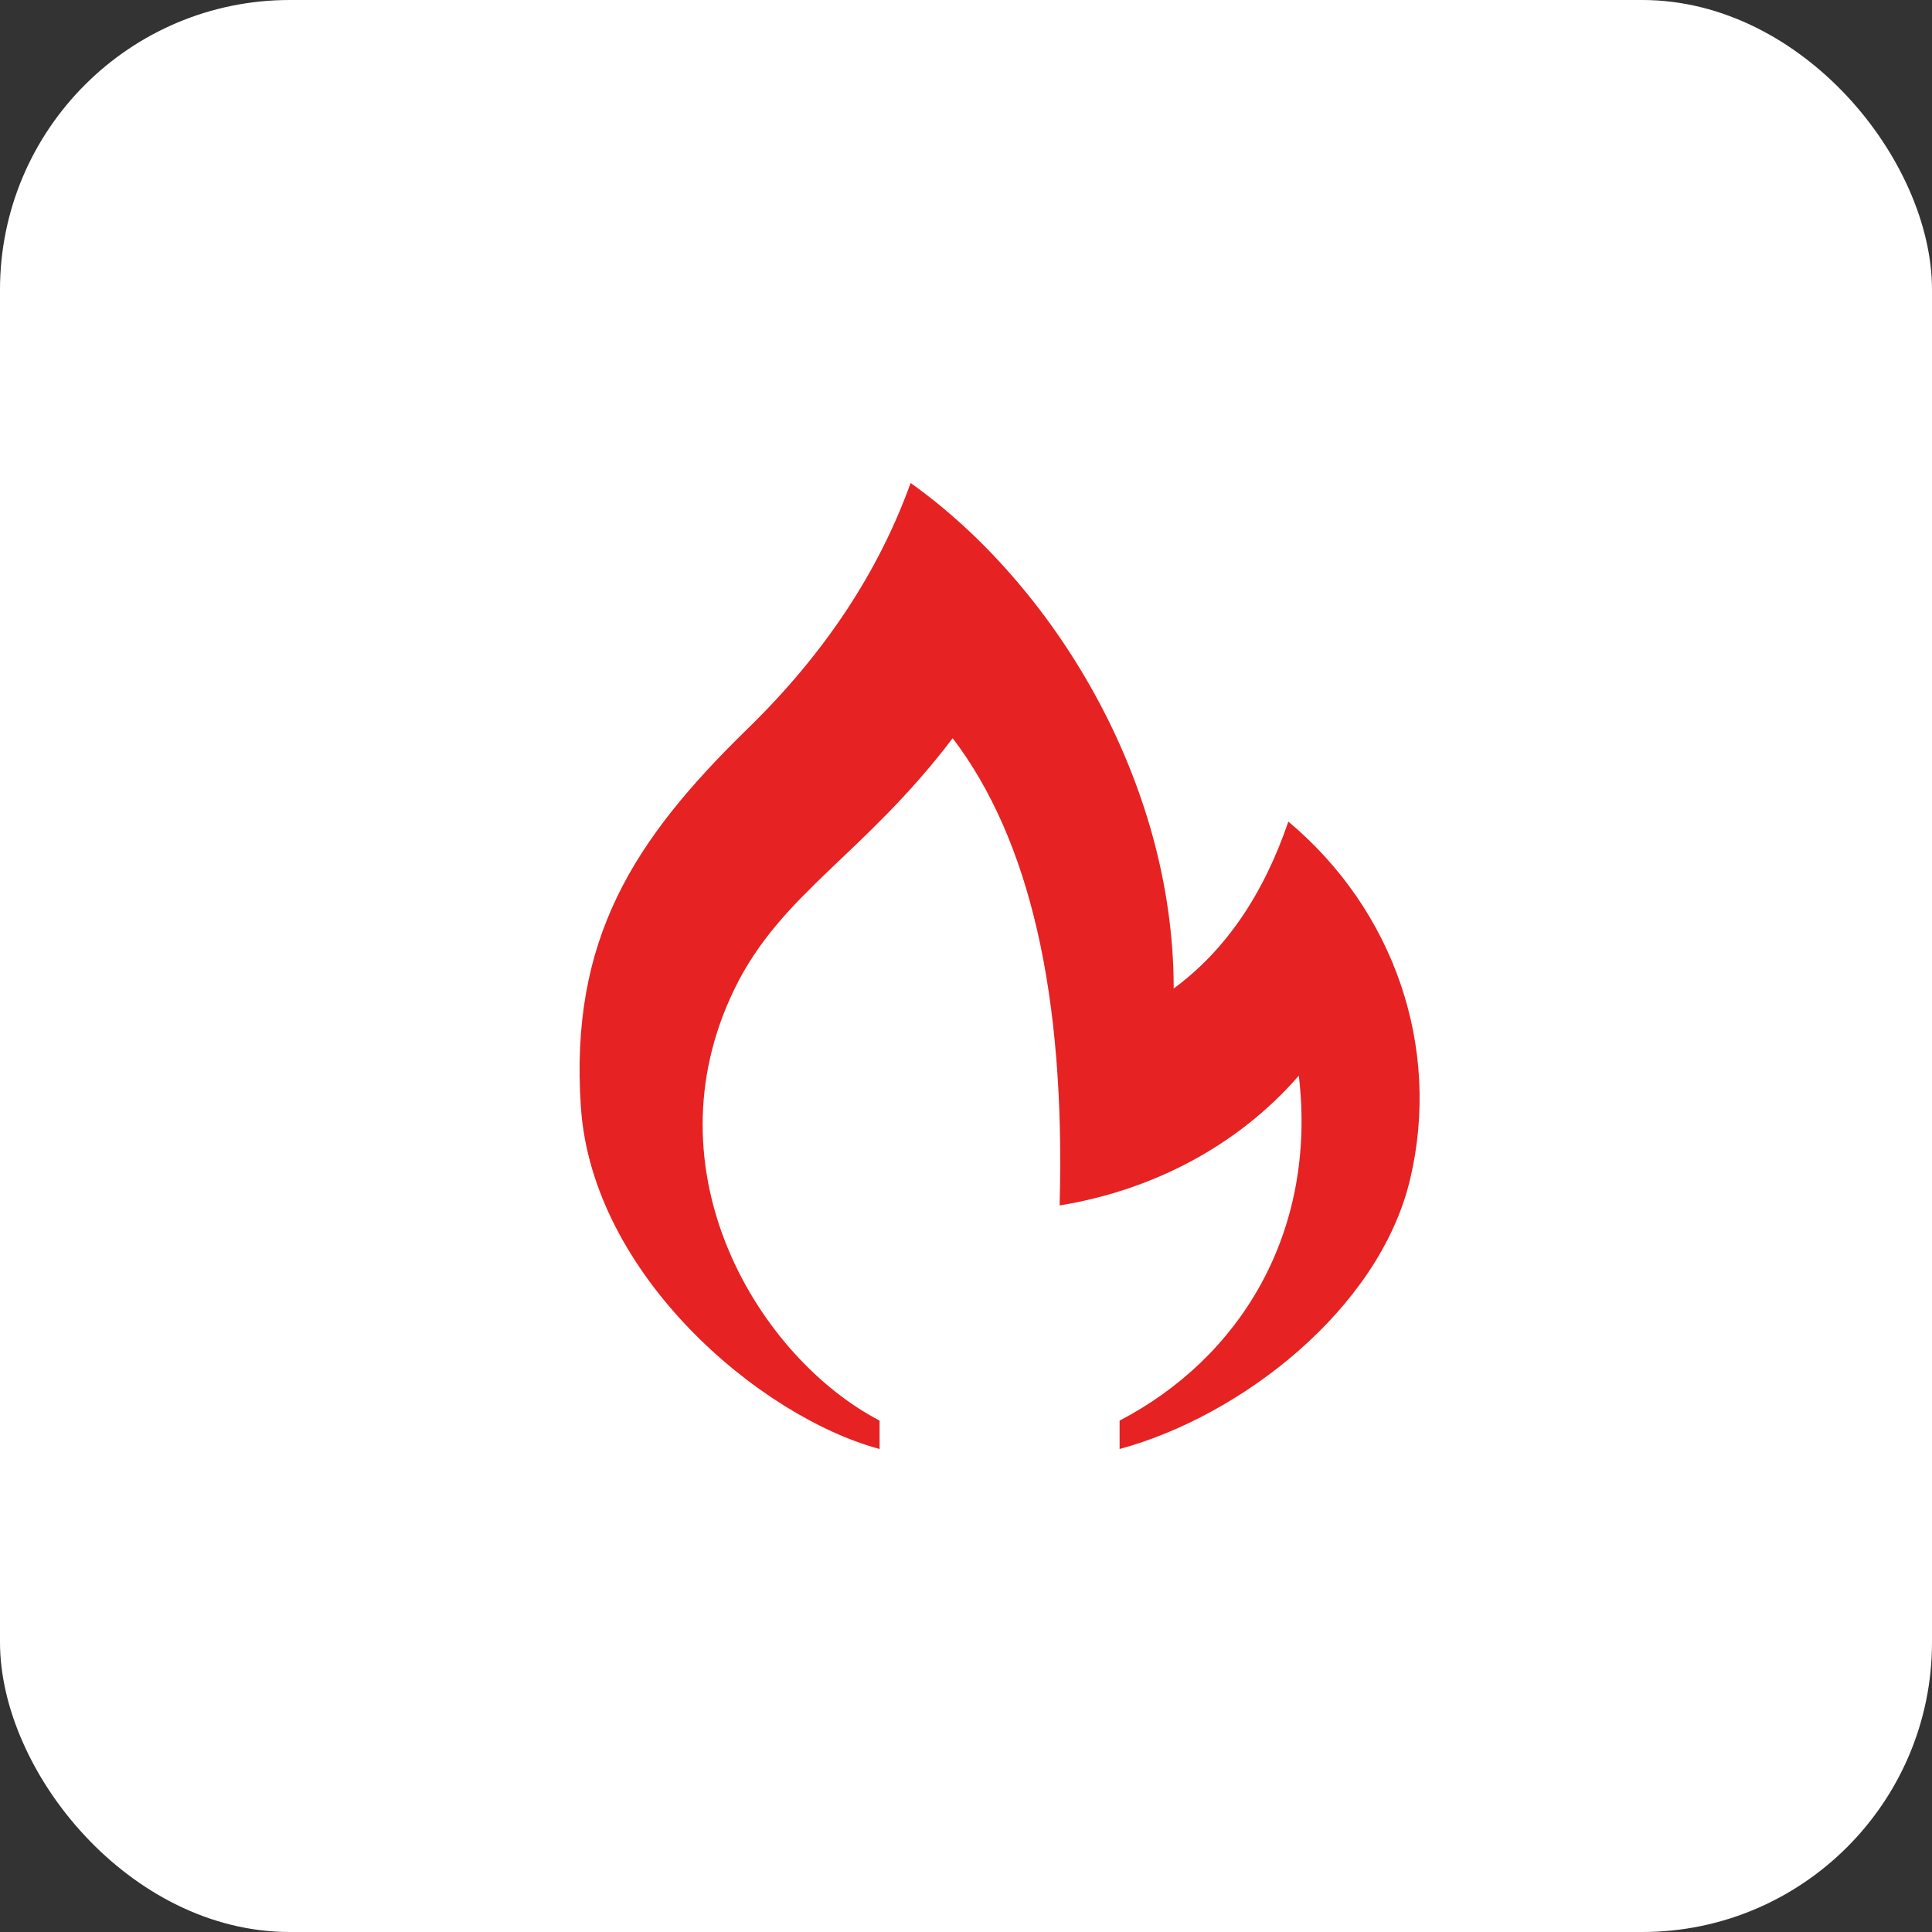 <?xml version="1.0" encoding="UTF-8"?> <svg xmlns="http://www.w3.org/2000/svg" width="40" height="40" viewBox="0 0 40 40" fill="none"><rect x="0" y="0" width="40" height="40" fill="#333333" stroke="none"/><rect width="40" height="40" rx="6" fill="white"></rect><path fill-rule="evenodd" clip-rule="evenodd" d="M18.211 30C15.727 29.329 12.263 26.394 12.027 22.926C11.791 19.458 13.104 17.401 15.481 15.085C17.065 13.541 18.189 11.846 18.853 10C21.776 12.077 24.3 16.131 24.3 20.466C25.364 19.683 26.155 18.531 26.674 17.01C28.873 18.853 29.84 21.693 29.195 24.415C28.553 27.122 25.665 29.33 23.18 30V29.412C25.665 28.118 27.273 25.53 26.891 22.27C25.573 23.787 23.762 24.663 21.938 24.957C22.061 20.607 21.323 17.383 19.724 15.284C17.887 17.704 16.175 18.492 15.211 20.467C13.355 24.267 15.727 28.118 18.211 29.412L18.211 30Z" fill="#E62222"></path></svg> 